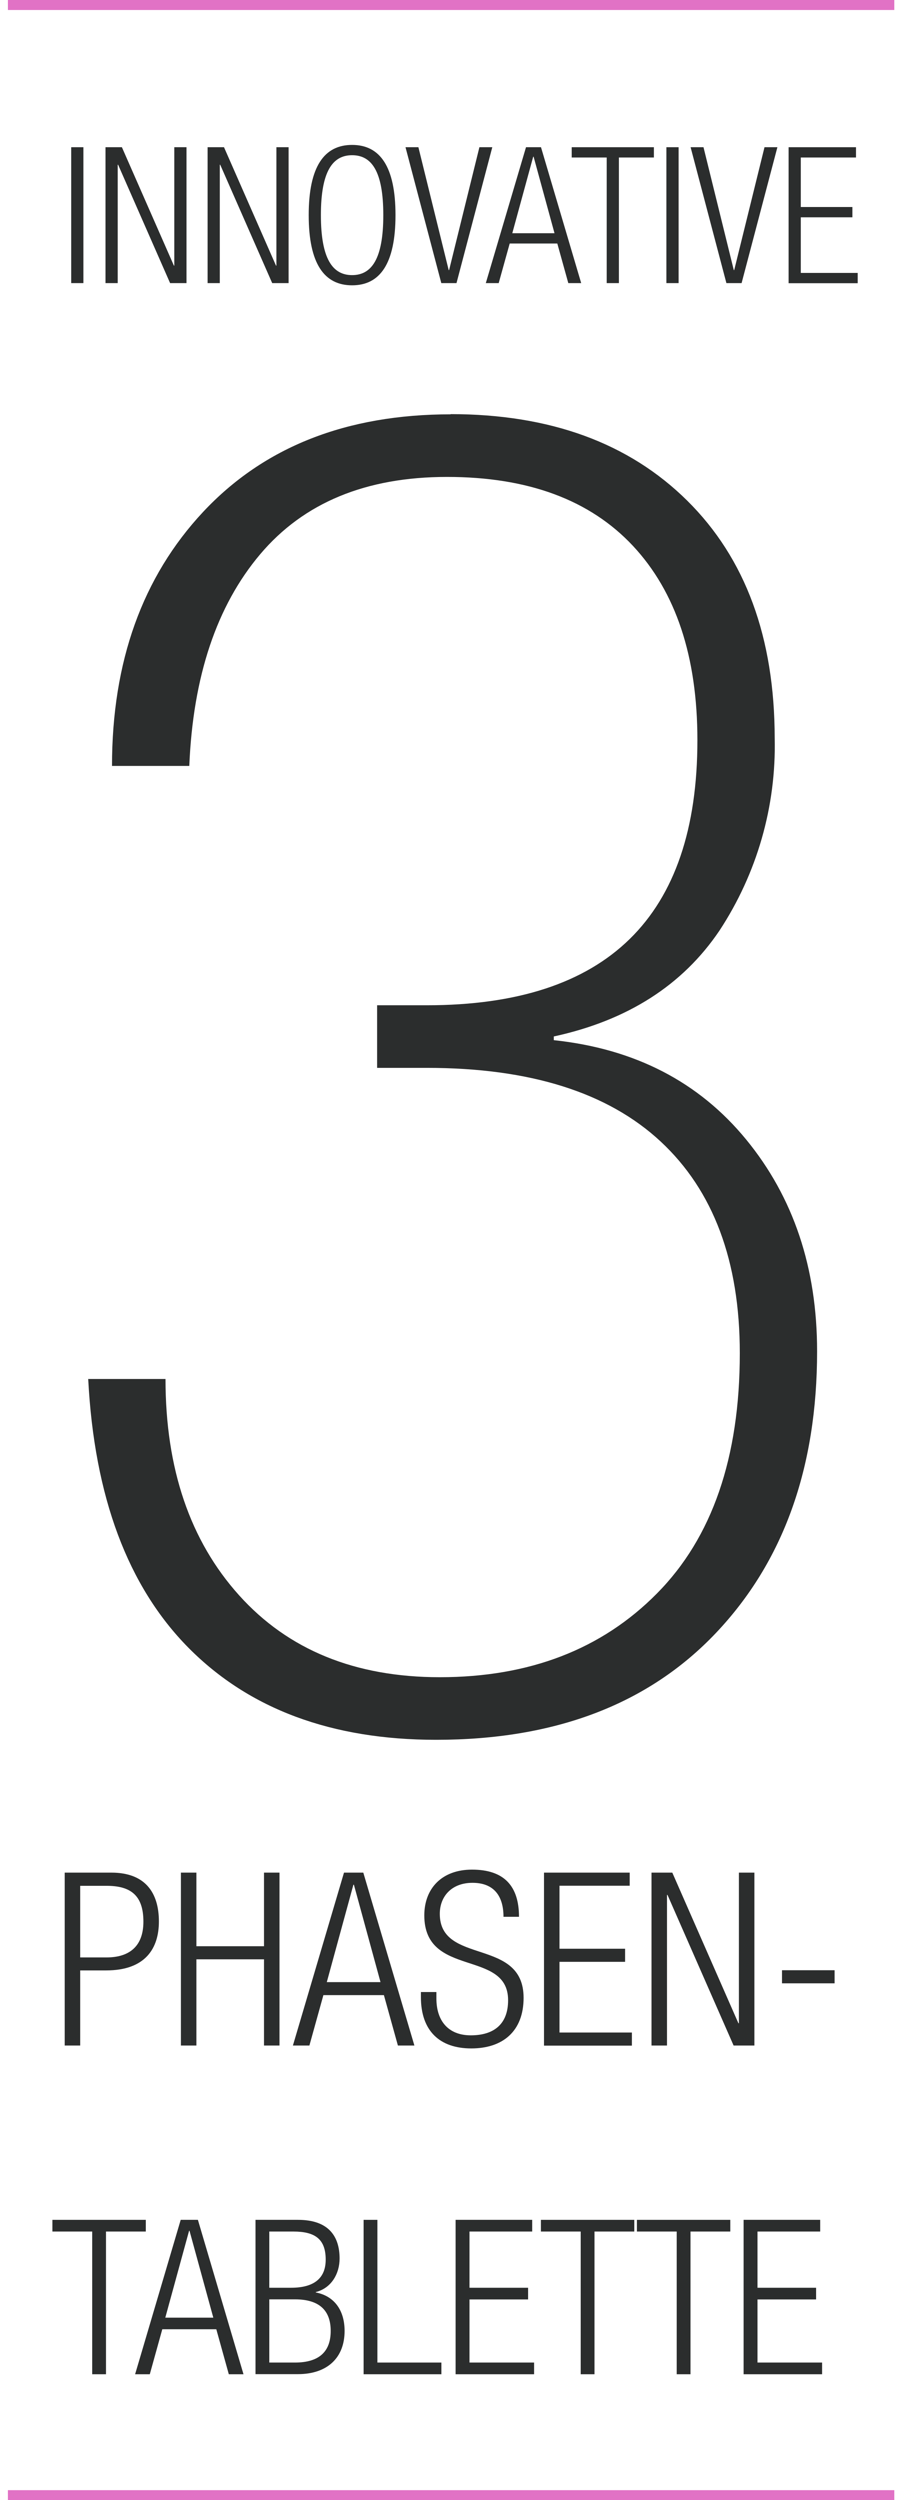 <?xml version="1.0" encoding="UTF-8"?>
<svg id="Ebene_1" xmlns="http://www.w3.org/2000/svg" viewBox="0 0 90 250">
  <defs>
    <style>
      .cls-1 {
        fill: #2b2d2d;
      }

      .cls-2 {
        isolation: isolate;
      }

      .cls-3 {
        fill: none;
        stroke: #e172c5;
      }
    </style>
  </defs>
  <path id="Pfad_4504" class="cls-1" d="M45.06,41.41c9.94,0,17.83,2.88,23.66,8.65,5.83,5.77,8.74,13.68,8.75,23.75.16,6.82-1.77,13.53-5.52,19.24-3.68,5.46-9.2,8.99-16.57,10.59v.37c8.1.86,14.51,4.17,19.24,9.94s7.09,12.82,7.09,21.17c0,11.66-3.37,21.05-10.12,28.17-6.75,7.12-16.08,10.68-27.98,10.68-10.43,0-18.69-3.07-24.76-9.2-6.07-6.14-9.42-15.1-10.03-26.88h7.73c0,8.96,2.45,16.17,7.36,21.63,4.91,5.46,11.6,8.19,20.07,8.19,8.96,0,16.2-2.79,21.72-8.38,5.52-5.58,8.28-13.59,8.28-24.02,0-9.2-2.64-16.26-7.92-21.17-5.28-4.91-13.07-7.36-23.38-7.36h-4.97v-6.26h4.97c18.04,0,27.06-8.84,27.06-26.51,0-8.35-2.15-14.82-6.44-19.42-4.3-4.6-10.49-6.9-18.6-6.9s-14.33,2.58-18.68,7.73c-4.35,5.15-6.72,12.21-7.09,21.17h-7.73c0-10.43,3.04-18.9,9.11-25.4,6.08-6.5,14.33-9.76,24.76-9.76Z"/>
  <line id="Linie_111" class="cls-3" x1=".79" y1=".5" x2="89.43" y2=".5"/>
  <line id="Linie_112" class="cls-3" x1=".79" y1="249.5" x2="89.43" y2="249.5"/>
  <g id="PHASEN-_TABLETTE" class="cls-2">
    <g class="cls-2">
      <path class="cls-1" d="M6.47,187.25h4.67c3.34,0,4.75,1.96,4.75,4.89,0,2.66-1.33,4.89-5.28,4.89h-2.59v7.51h-1.55v-17.29ZM8.02,195.73h2.64c2.06,0,3.68-.92,3.68-3.58s-1.31-3.58-3.68-3.58h-2.64v7.17Z"/>
      <path class="cls-1" d="M26.4,195.92h-6.76v8.62h-1.55v-17.29h1.55v7.36h6.76v-7.36h1.55v17.29h-1.55v-8.62Z"/>
      <path class="cls-1" d="M34.39,187.25h1.94l5.11,17.29h-1.65l-1.4-5.04h-6.05l-1.4,5.04h-1.65l5.11-17.29ZM38.05,198.2l-2.66-9.74h-.05l-2.66,9.74h5.38Z"/>
      <path class="cls-1" d="M50.35,191.68c0-2.13-.99-3.41-3.1-3.41s-3.27,1.38-3.27,3.1c0,5.16,8.38,2.33,8.38,8.4,0,3.34-2.08,5.06-5.23,5.06s-5.04-1.74-5.04-5.13v-.51h1.55v.65c0,2.2,1.16,3.68,3.44,3.68s3.73-1.09,3.73-3.51c0-5.13-8.38-2.2-8.38-8.48,0-2.71,1.77-4.58,4.77-4.58,3.22,0,4.7,1.65,4.7,4.72h-1.55Z"/>
      <path class="cls-1" d="M54.4,187.25h8.57v1.31h-7.02v6.3h6.56v1.31h-6.56v7.07h7.24v1.31h-8.79v-17.29Z"/>
      <path class="cls-1" d="M65.15,187.25h2.08l6.61,15.06h.05v-15.06h1.55v17.29h-2.08l-6.61-15.06h-.05v15.06h-1.55v-17.29Z"/>
      <path class="cls-1" d="M83.46,197.01v1.31h-5.26v-1.31h5.26Z"/>
    </g>
    <g class="cls-2">
      <path class="cls-1" d="M9.22,223.14h-3.98v-1.17h9.34v1.17h-3.98v14.27h-1.38v-14.27Z"/>
      <path class="cls-1" d="M18.06,221.97h1.73l4.56,15.44h-1.47l-1.25-4.5h-5.4l-1.25,4.5h-1.47l4.56-15.44ZM21.33,231.75l-2.38-8.69h-.04l-2.38,8.69h4.8Z"/>
      <path class="cls-1" d="M25.55,221.97h4.26c2.98,0,4.15,1.58,4.15,3.87,0,1.51-.82,2.96-2.38,3.35v.04c1.9.37,2.88,1.84,2.88,3.85,0,2.7-1.75,4.32-4.67,4.32h-4.24v-15.44ZM26.93,228.76h2.18c2.38,0,3.46-1.02,3.46-2.81,0-2.05-1.06-2.81-3.22-2.81h-2.42v5.62ZM26.93,236.24h2.57c2.4,0,3.57-1.08,3.57-3.16s-1.17-3.16-3.57-3.16h-2.57v6.31Z"/>
      <path class="cls-1" d="M36.36,221.97h1.38v14.27h6.4v1.17h-7.78v-15.44Z"/>
      <path class="cls-1" d="M45.57,221.97h7.65v1.17h-6.27v5.62h5.86v1.17h-5.86v6.31h6.46v1.17h-7.85v-15.44Z"/>
      <path class="cls-1" d="M58.07,223.14h-3.98v-1.17h9.34v1.17h-3.98v14.27h-1.38v-14.27Z"/>
      <path class="cls-1" d="M67.67,223.14h-3.98v-1.17h9.34v1.17h-3.98v14.27h-1.38v-14.27Z"/>
      <path class="cls-1" d="M74.37,221.97h7.65v1.17h-6.27v5.62h5.86v1.17h-5.86v6.31h6.46v1.17h-7.85v-15.44Z"/>
    </g>
  </g>
  <g id="INNOVATIVE" class="cls-2">
    <g class="cls-2">
      <path class="cls-1" d="M7.12,14.72h1.22v13.59h-1.22v-13.59Z"/>
      <path class="cls-1" d="M10.55,14.72h1.64l5.2,11.84h.04v-11.84h1.22v13.59h-1.64l-5.2-11.84h-.04v11.84h-1.22v-13.59Z"/>
      <path class="cls-1" d="M20.76,14.72h1.64l5.2,11.84h.04v-11.84h1.22v13.59h-1.64l-5.2-11.84h-.04v11.84h-1.22v-13.59Z"/>
      <path class="cls-1" d="M35.21,14.49c2.78,0,4.34,2.15,4.34,7.02s-1.56,7.02-4.34,7.02-4.34-2.15-4.34-7.02,1.56-7.02,4.34-7.02ZM35.21,27.51c1.94,0,3.12-1.6,3.12-6s-1.18-5.99-3.12-5.99-3.12,1.6-3.12,5.99,1.18,6,3.12,6Z"/>
      <path class="cls-1" d="M40.55,14.72h1.29l3.03,12.29h.04l3.03-12.29h1.29l-3.58,13.59h-1.52l-3.58-13.59Z"/>
      <path class="cls-1" d="M52.58,14.72h1.52l4.02,13.59h-1.29l-1.1-3.96h-4.76l-1.1,3.96h-1.29l4.02-13.59ZM55.45,23.32l-2.09-7.65h-.04l-2.09,7.65h4.22Z"/>
      <path class="cls-1" d="M60.67,15.75h-3.5v-1.03h8.22v1.03h-3.5v12.56h-1.22v-12.56Z"/>
      <path class="cls-1" d="M66.64,14.72h1.22v13.59h-1.22v-13.59Z"/>
      <path class="cls-1" d="M69.06,14.72h1.29l3.03,12.29h.04l3.03-12.29h1.29l-3.58,13.59h-1.52l-3.58-13.59Z"/>
      <path class="cls-1" d="M78.86,14.72h6.74v1.03h-5.52v4.95h5.16v1.03h-5.16v5.56h5.69v1.03h-6.91v-13.59Z"/>
    </g>
  </g>
</svg>